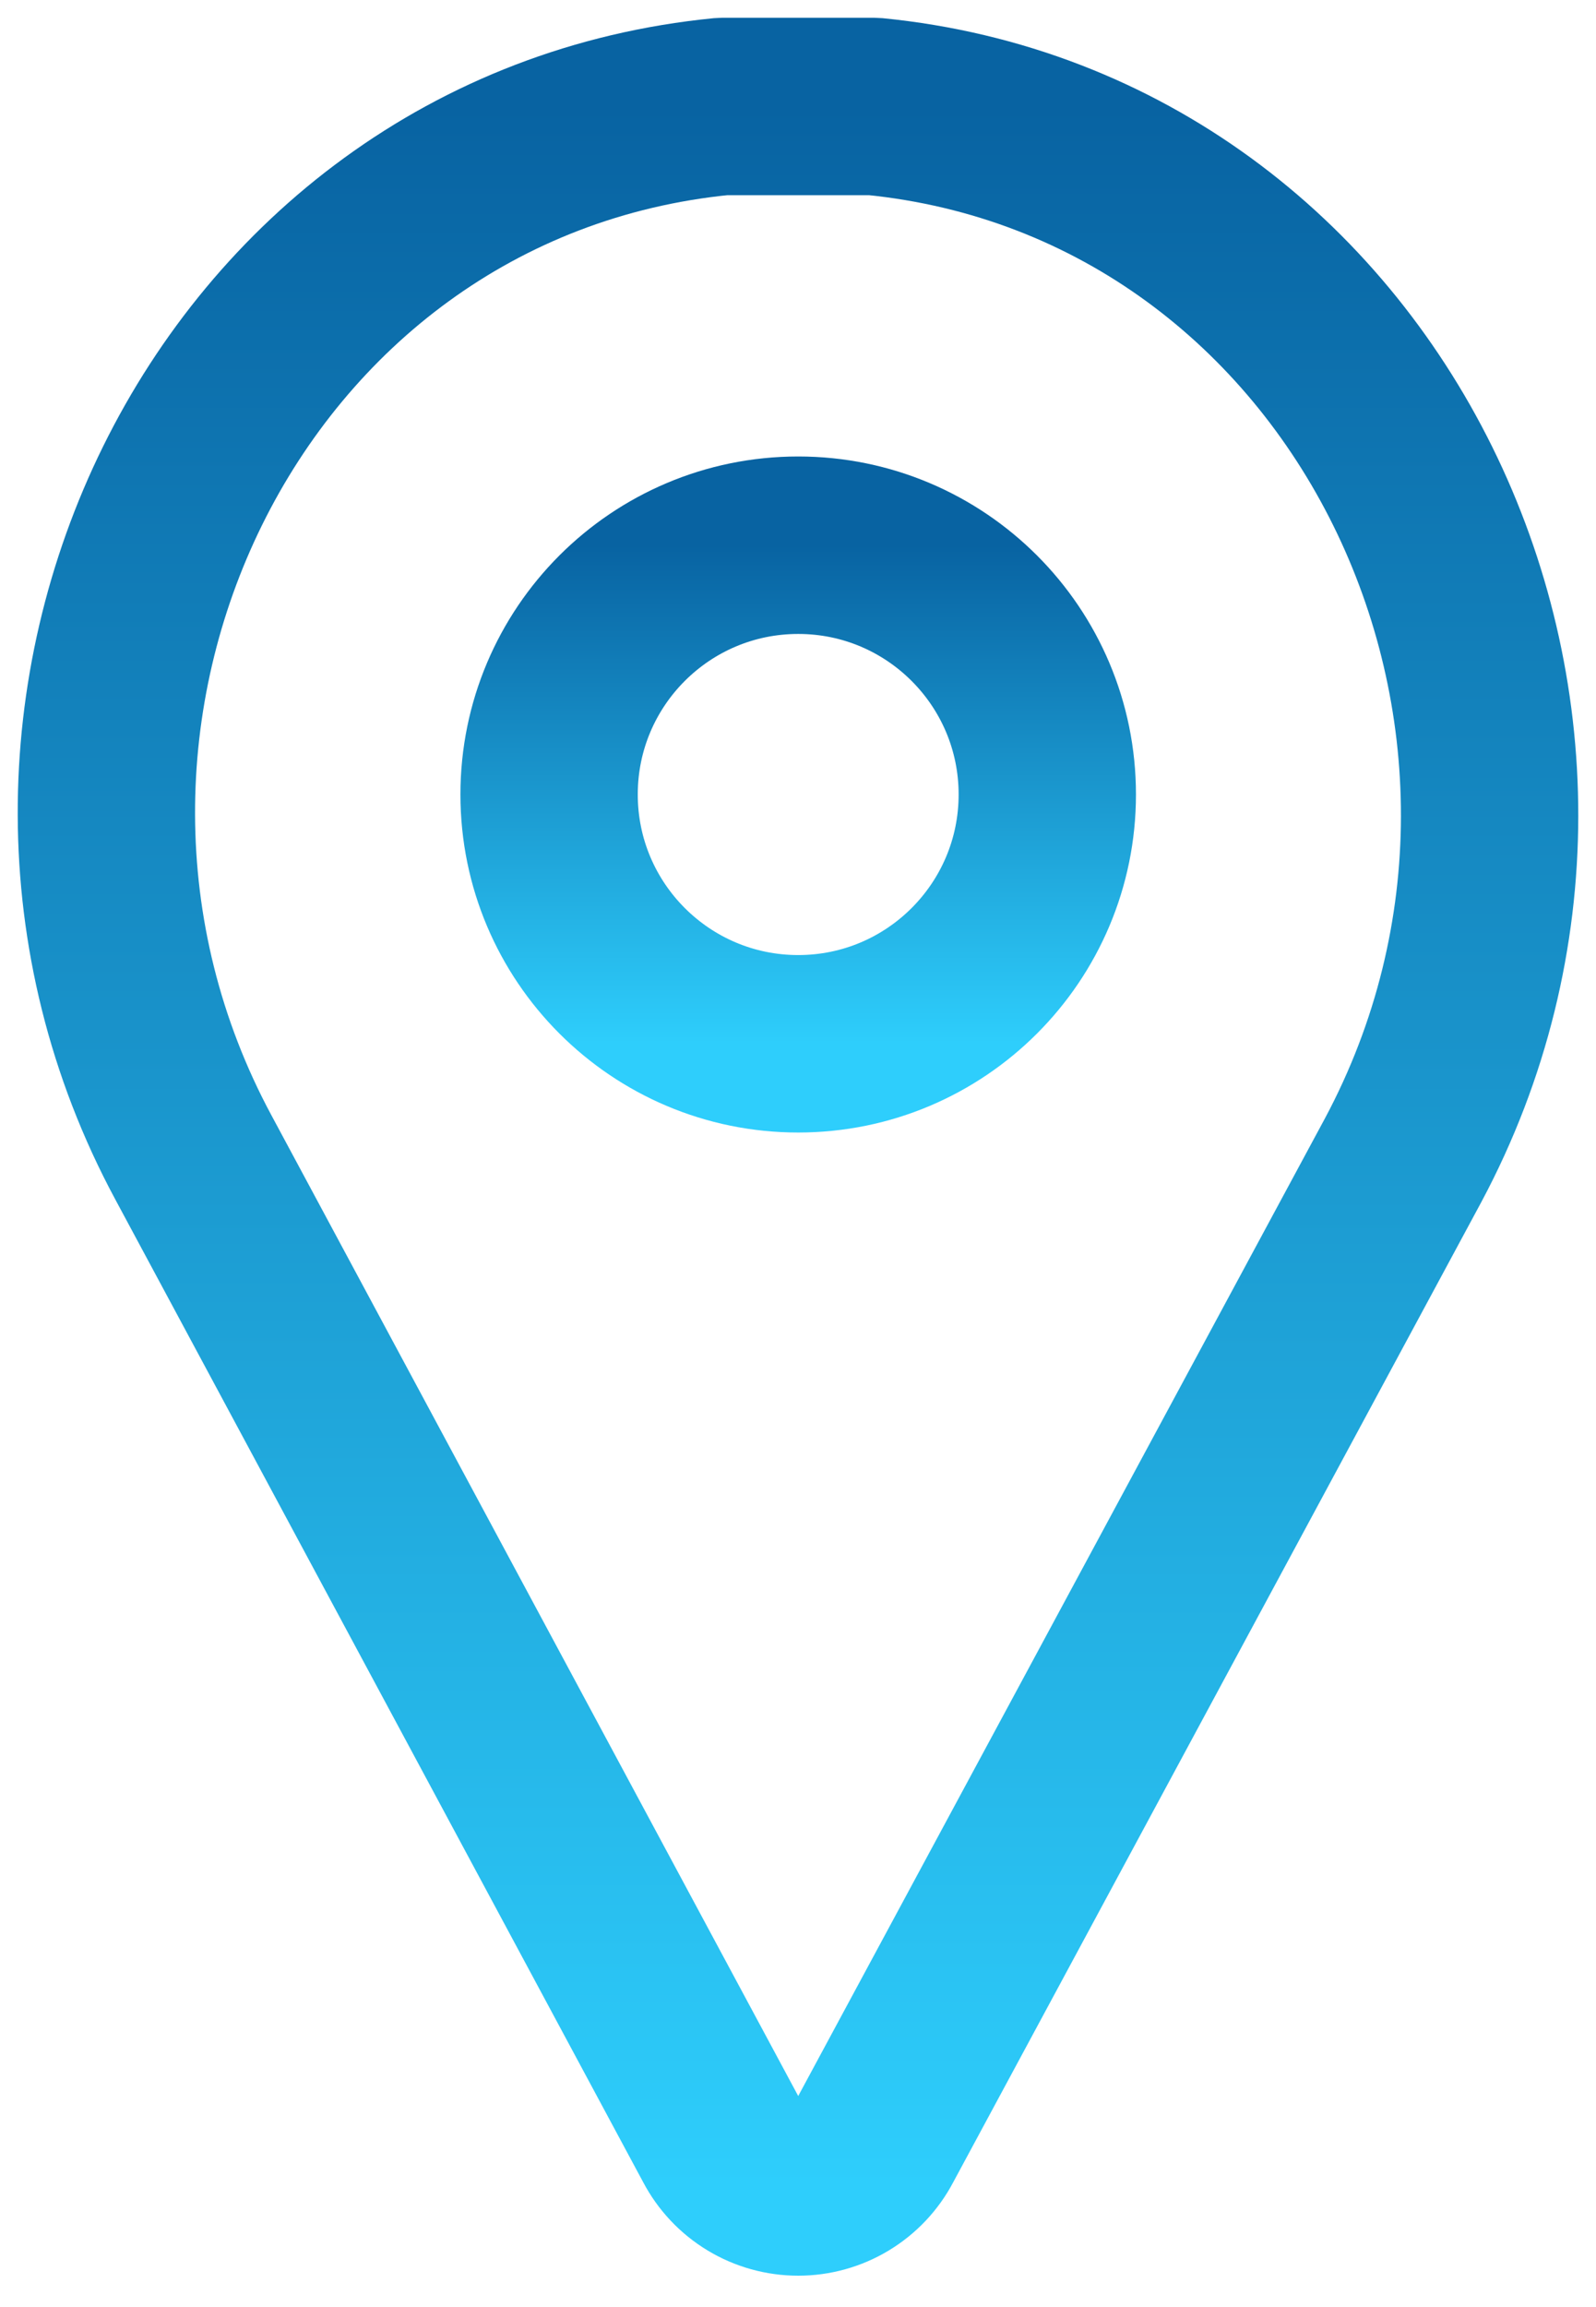 <svg width="45" height="65" viewBox="0 0 45 65" fill="none" xmlns="http://www.w3.org/2000/svg">
<path d="M24.641 3C23.939 3 23.208 3 22.506 3C21.804 3 21.073 3 20.371 3C6.324 4.377 -1.205 20.249 5.453 32.61L20.343 60.31C20.55 60.704 20.861 61.034 21.242 61.264C21.624 61.495 22.061 61.616 22.506 61.616C22.951 61.616 23.388 61.495 23.77 61.264C24.151 61.034 24.462 60.704 24.669 60.31L39.559 32.694C46.217 20.249 38.603 4.377 24.641 3Z" stroke="url(#paint0_linear_45_1080)" stroke-width="5" stroke-linecap="round" stroke-linejoin="bevel"/>
<path d="M29.529 22.384C29.529 18.506 26.385 15.361 22.506 15.361C18.627 15.361 15.482 18.506 15.482 22.384C15.482 26.263 18.627 29.408 22.506 29.408C26.385 29.408 29.529 26.263 29.529 22.384Z" stroke="url(#paint1_linear_45_1080)" stroke-width="5" stroke-linecap="round" stroke-linejoin="bevel"/>
<defs>
<linearGradient id="paint0_linear_45_1080" x1="22.5" y1="3" x2="22.5" y2="61.616" gradientUnits="userSpaceOnUse">
<stop stop-color="#0863A2"/>
<stop offset="1" stop-color="#2ECEFC"/>
</linearGradient>
<linearGradient id="paint1_linear_45_1080" x1="22.506" y1="15.361" x2="22.506" y2="29.408" gradientUnits="userSpaceOnUse">
<stop stop-color="#0863A2"/>
<stop offset="1" stop-color="#2ECEFC"/>
</linearGradient>
</defs>
</svg>
